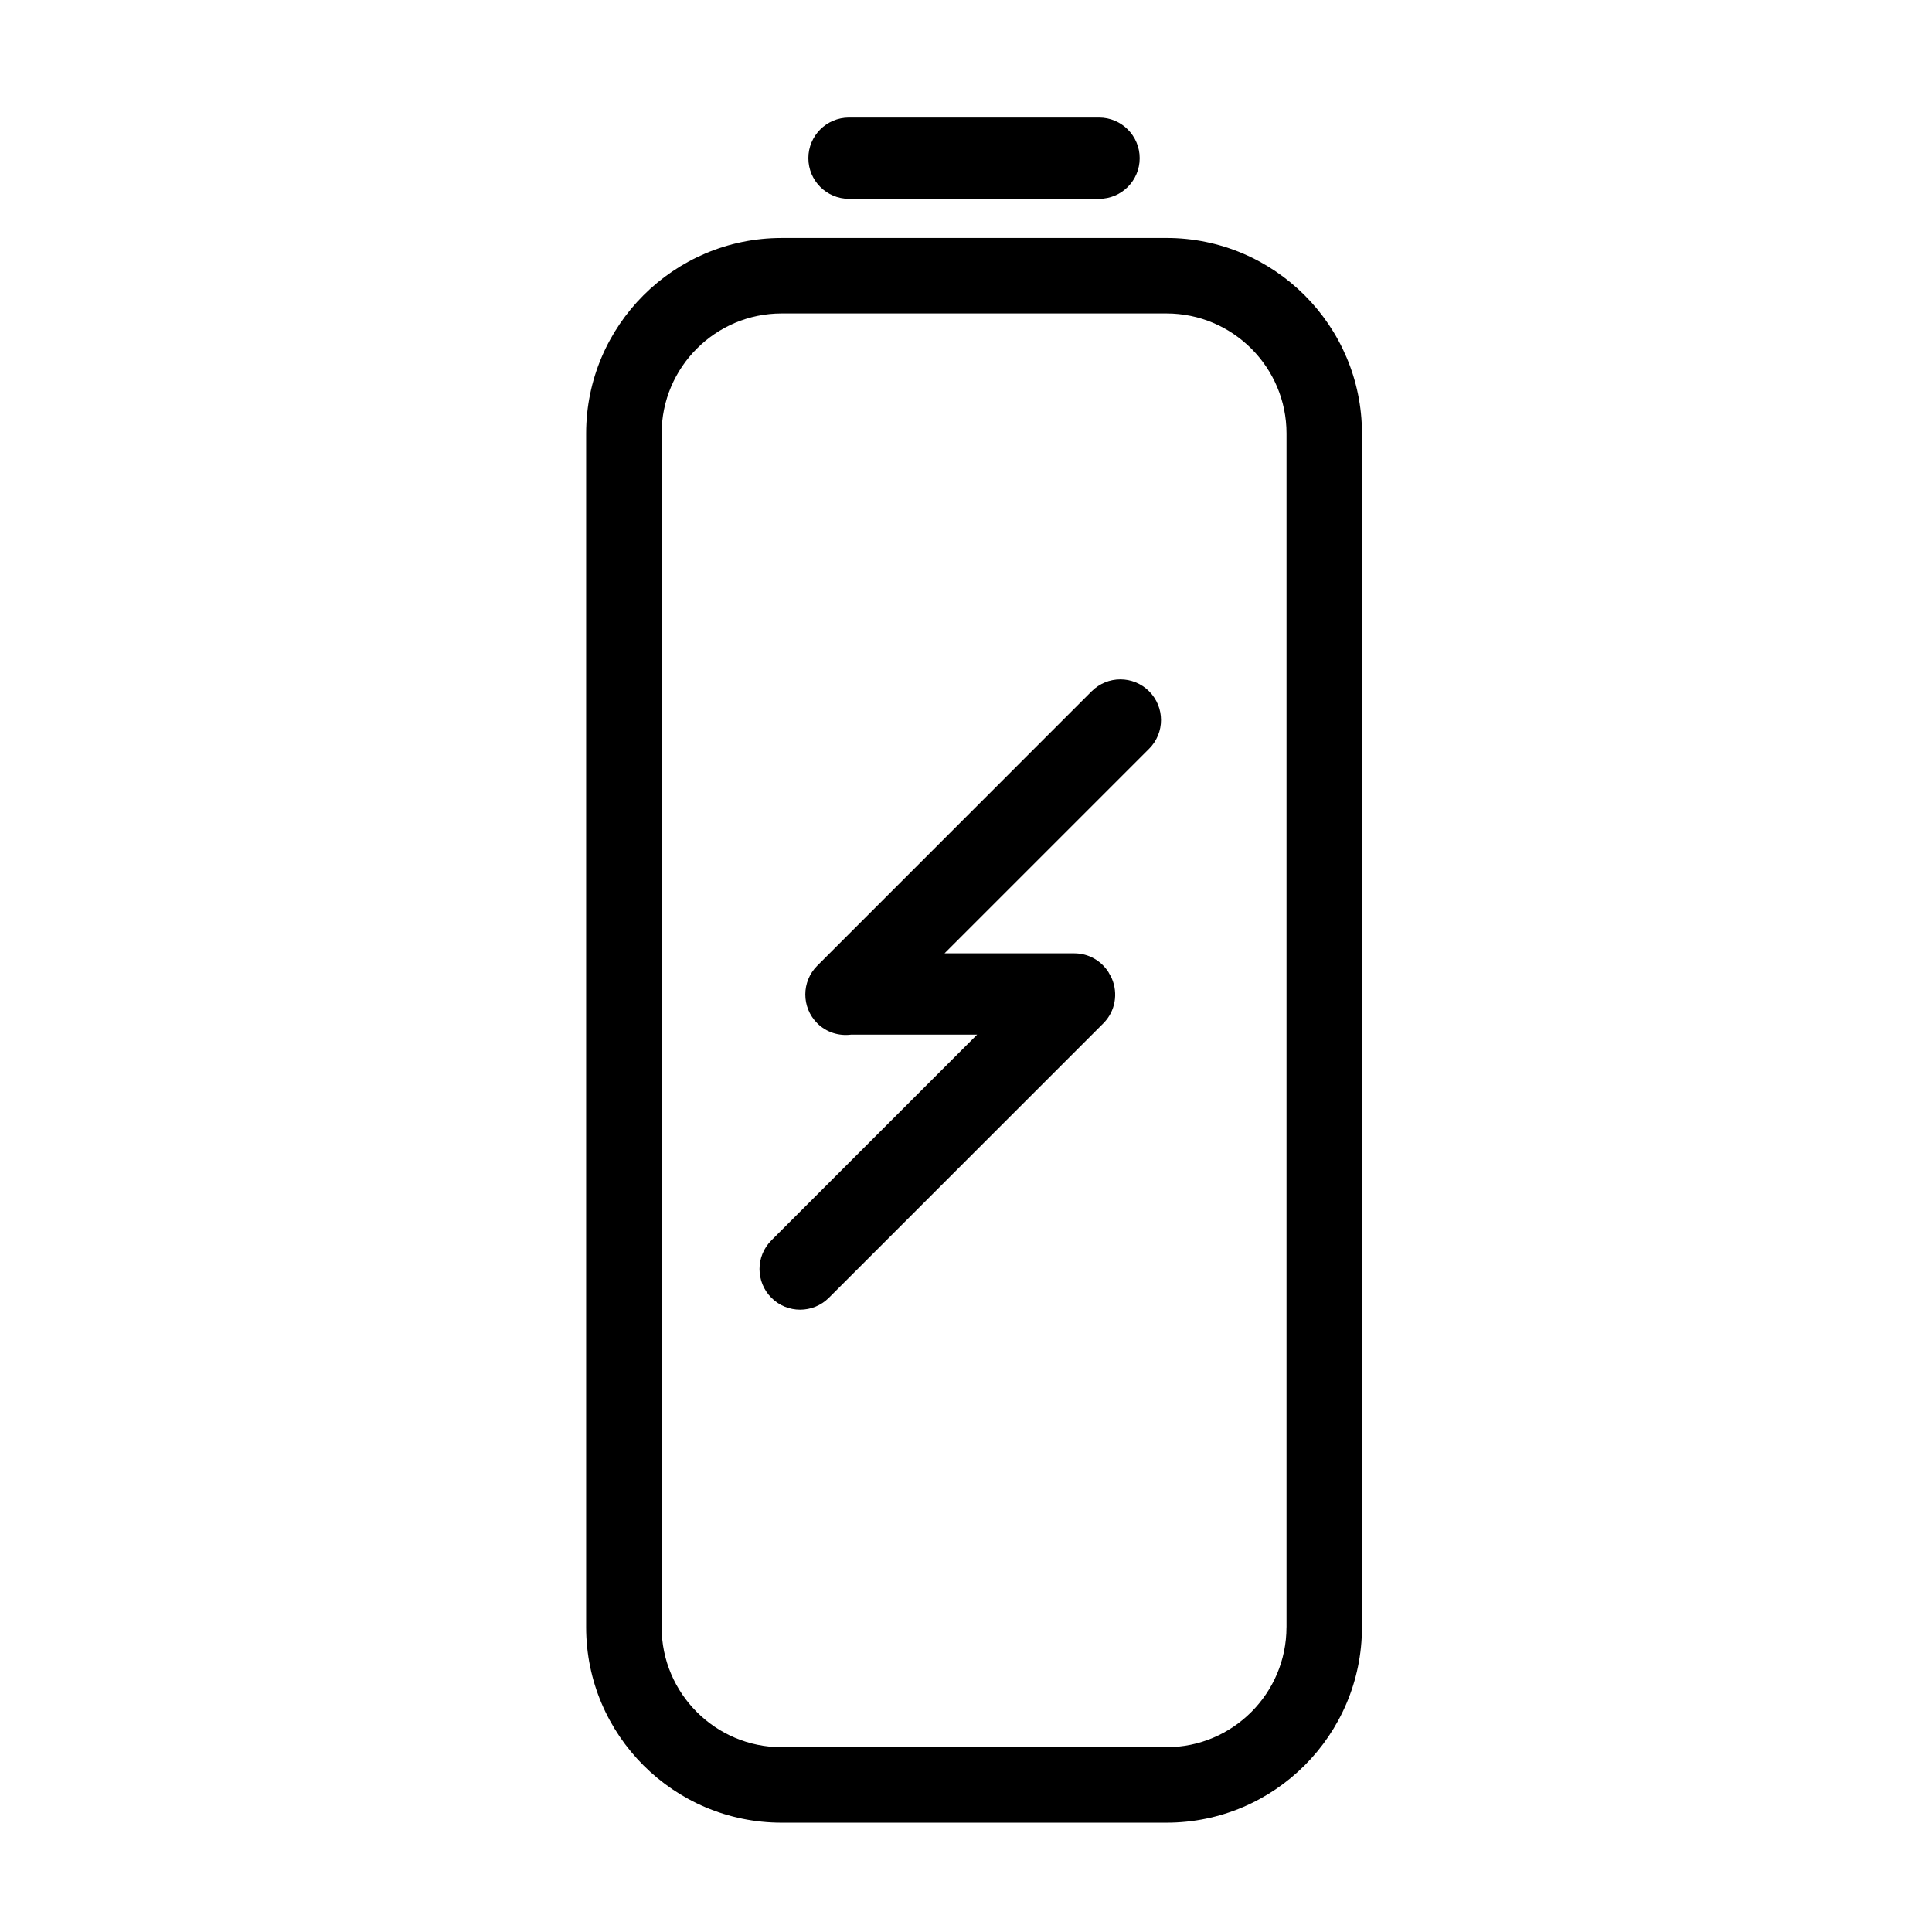 <?xml version="1.0" encoding="UTF-8"?>
<!-- The Best Svg Icon site in the world: iconSvg.co, Visit us! https://iconsvg.co -->
<svg fill="#000000" width="800px" height="800px" version="1.1" viewBox="144 144 512 512" xmlns="http://www.w3.org/2000/svg">
 <g>
  <path d="m453.14 207.07h-102.01c-28.562 0-51.797 23.234-51.797 51.801v316.36c0 28.562 23.234 51.797 51.797 51.797h102.01c28.562 0 51.797-23.234 51.797-51.797v-316.37c-0.004-28.562-23.242-51.797-51.801-51.797zm31.793 368.16c0 17.531-14.262 31.797-31.797 31.797h-102c-17.531 0-31.797-14.262-31.797-31.797v-316.36c0-17.531 14.262-31.801 31.797-31.801h102.01c17.531 0 31.797 14.262 31.797 31.801v316.36z"/>
  <path d="m368.99 196.69h66.27c2.973 0 5.668-1.203 7.617-3.152 1.949-1.949 3.152-4.644 3.152-7.617 0-5.949-4.82-10.77-10.77-10.77h-66.27c-5.949 0-10.77 4.82-10.766 10.766 0 5.949 4.824 10.773 10.766 10.773z"/>
  <path d="m433.3 327.2-72.73 72.734c-4.207 4.207-4.207 11.027 0 15.23 2.449 2.449 5.777 3.426 8.969 3.023h33.406l-54.512 54.512c-4.207 4.203-4.207 11.023 0 15.23 2.102 2.106 4.856 3.152 7.613 3.152 2.754 0 5.512-1.055 7.613-3.152l72.734-72.73c3.215-3.215 3.953-7.949 2.254-11.887-0.18-0.438-0.422-0.84-0.66-1.25-0.086-0.141-0.141-0.293-0.23-0.434-1.914-2.988-5.246-4.984-9.059-4.984h-34.387l54.219-54.219c2.106-2.106 3.152-4.856 3.152-7.613 0-2.754-1.055-5.512-3.152-7.617-4.207-4.203-11.027-4.203-15.23 0.004z"/>
 </g>
</svg>